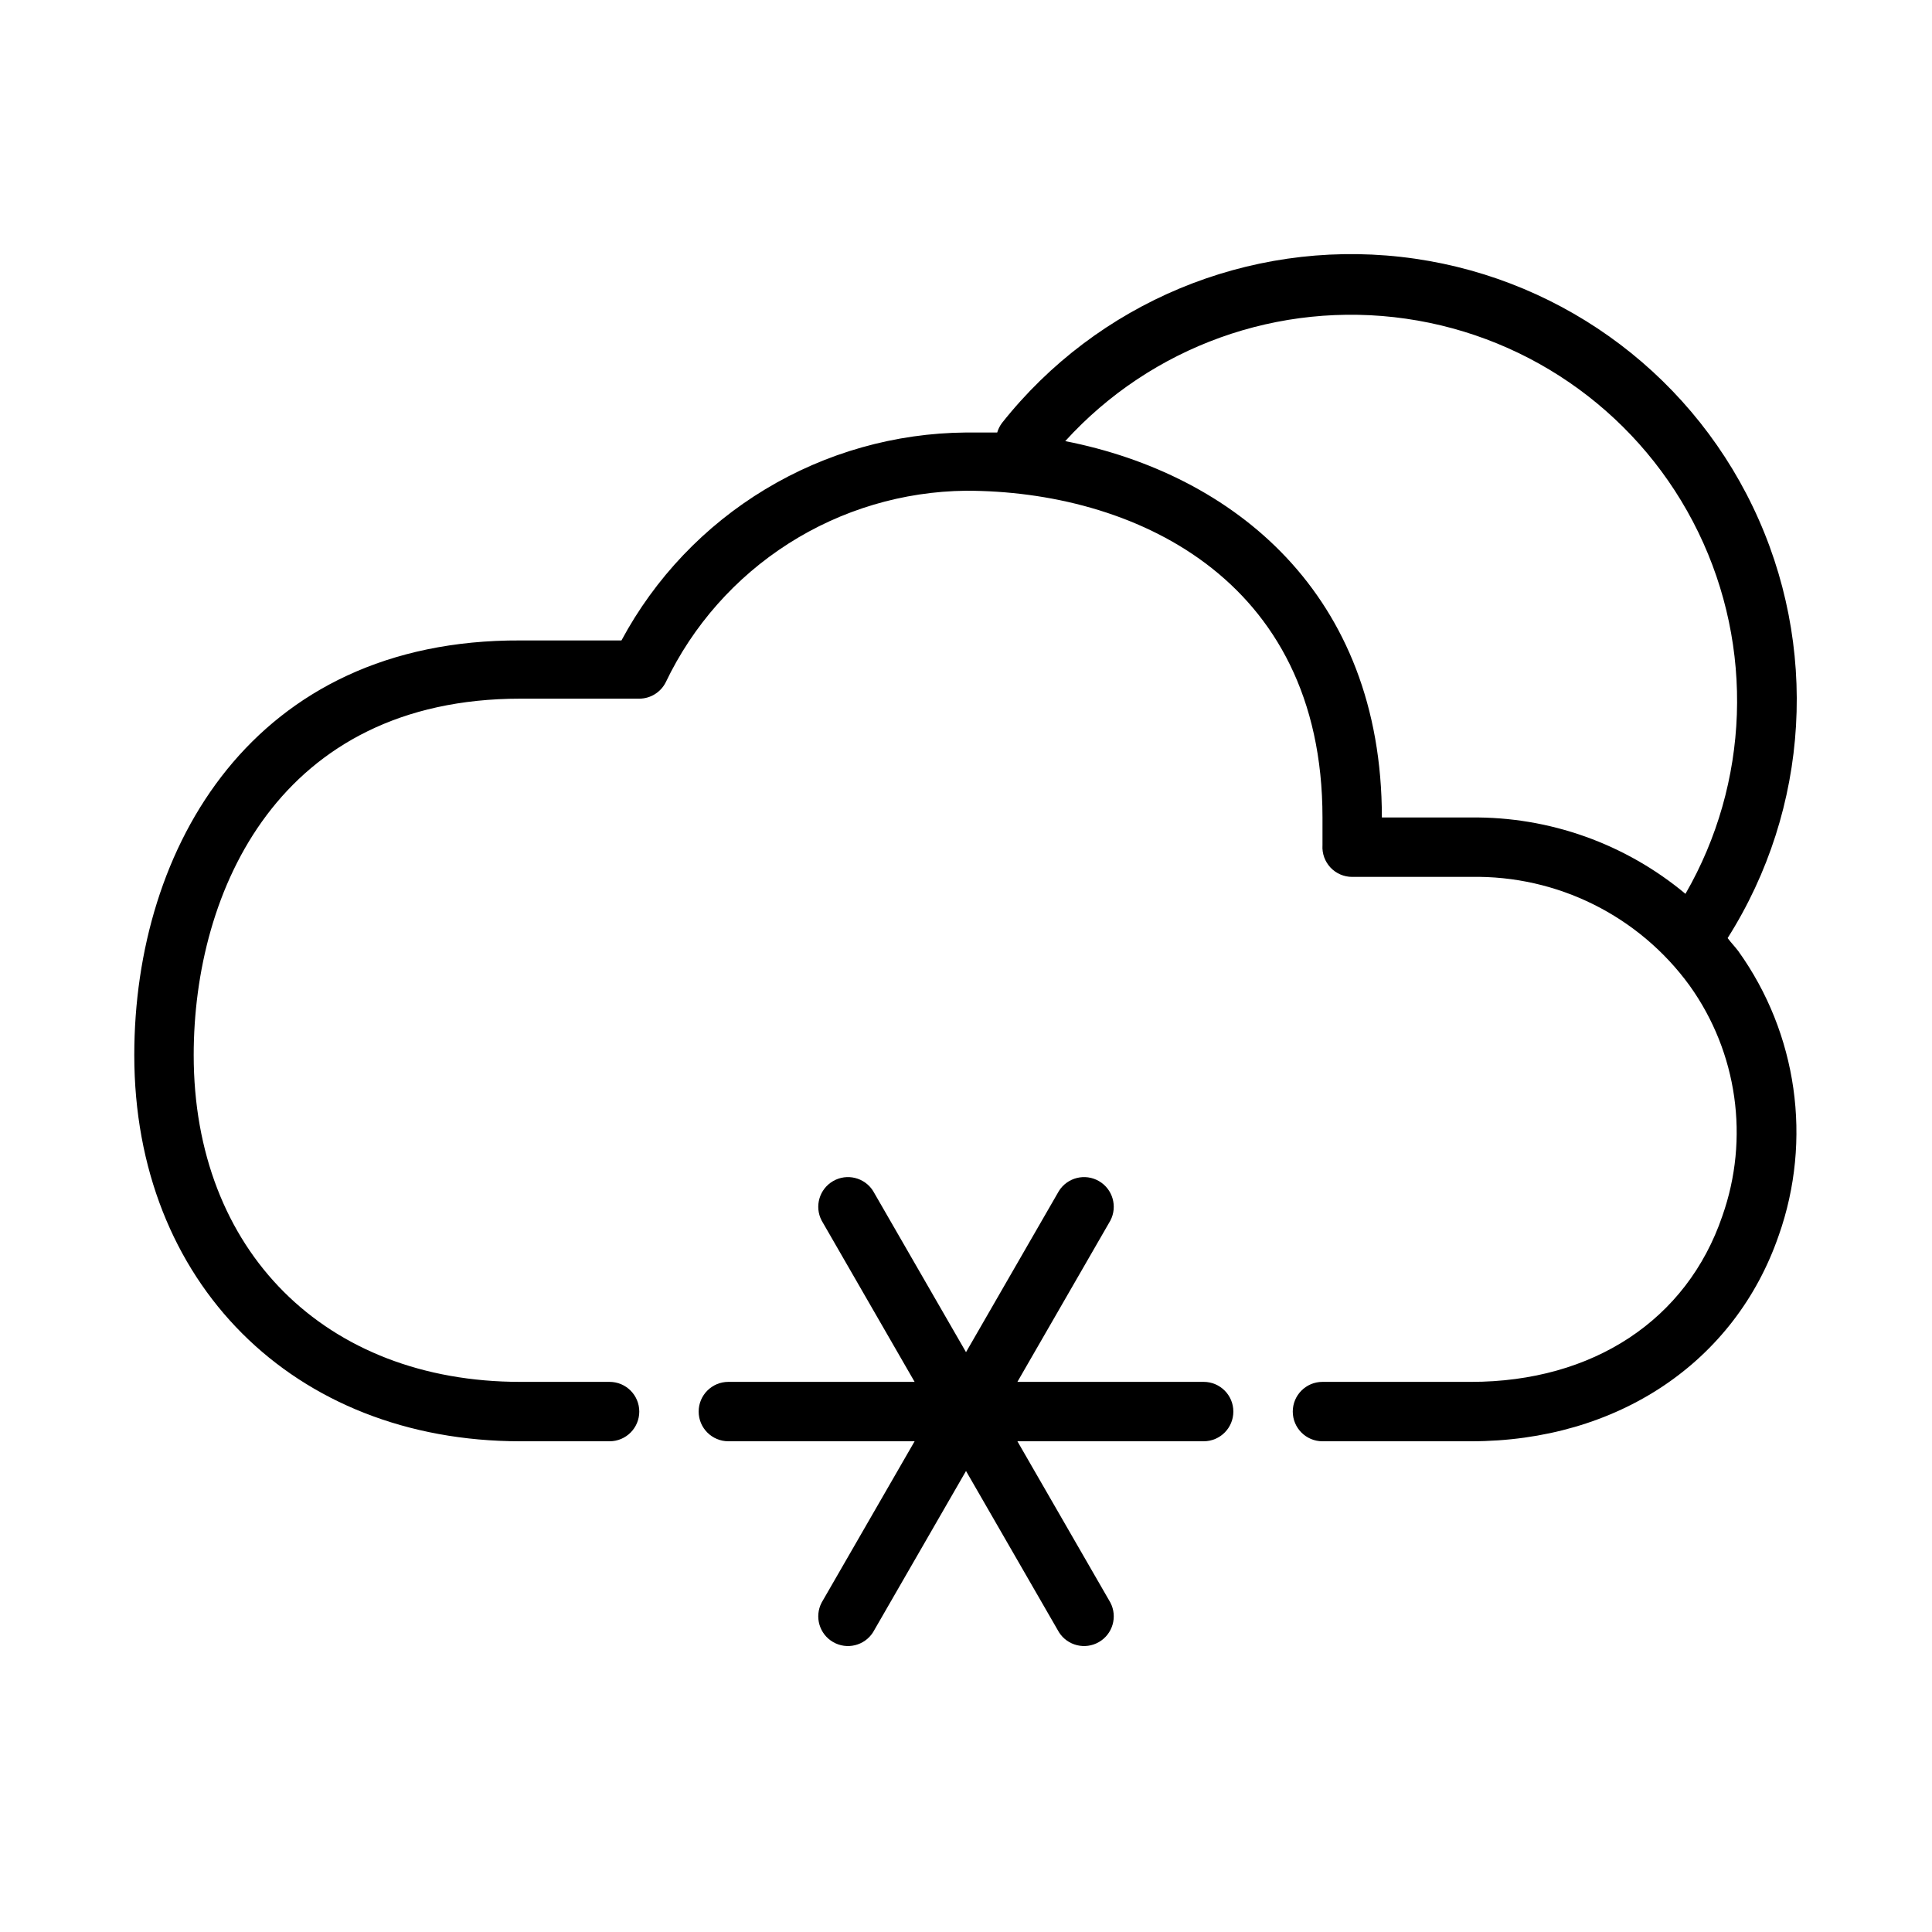 <?xml version="1.0" encoding="UTF-8"?>
<!-- Uploaded to: ICON Repo, www.svgrepo.com, Generator: ICON Repo Mixer Tools -->
<svg fill="#000000" width="800px" height="800px" version="1.1" viewBox="144 144 512 512" xmlns="http://www.w3.org/2000/svg">
 <g>
  <path d="m601.84 392.6c21.781-34.391 24.309-77.574 6.695-114.27-17.613-36.699-52.891-61.738-93.344-66.258-40.457-4.516-80.387 12.121-105.66 44.027-0.566 0.758-0.996 1.609-1.258 2.519h-8.266c-18.766 0.152-37.145 5.348-53.207 15.043-16.066 9.695-29.23 23.531-38.109 40.062h-26.766c-70.848-0.316-102.34 54.789-102.34 109.89 0 60.223 42.117 102.34 102.34 102.34h23.617c4.348 0 7.871-3.523 7.871-7.871s-3.523-7.871-7.871-7.871h-23.617c-51.797 0-86.594-34.793-86.594-86.594 0-43.609 22.672-94.465 86.594-94.465h31.488c2.965-0.008 5.672-1.68 7.008-4.328 7.191-15.055 18.465-27.793 32.531-36.77 14.066-8.973 30.367-13.824 47.055-14.004 43.609 0 94.465 22.672 94.465 86.594v1.812 5.59l-0.004-0.004c-0.129 2.168 0.645 4.293 2.133 5.875 1.492 1.578 3.57 2.473 5.742 2.469h31.488c22.859-0.438 44.488 10.32 57.938 28.812 12.688 17.727 15.918 40.531 8.66 61.086-9.371 27.473-34.246 43.926-66.598 43.926h-39.363c-4.348 0-7.871 3.523-7.871 7.871s3.523 7.871 7.871 7.871h39.359c38.809 0 69.98-20.941 81.555-54.555l0.004 0.004c8.941-25.355 4.945-53.477-10.707-75.336-0.945-1.258-1.969-2.281-2.836-3.465zm-91.629-31.961c0-59.277-39.359-91-83.914-99.738 22.84-25.121 56.66-37.277 90.27-32.449s62.637 26.016 77.48 56.555c14.848 30.539 13.578 66.449-3.383 95.867-15.934-13.297-36.086-20.473-56.836-20.234z"/>
  <path d="m462.98 510.21h-49.359l24.641-42.746c1.953-3.738 0.617-8.352-3.035-10.465-3.652-2.109-8.32-0.965-10.586 2.594l-24.637 42.746-24.641-42.746c-2.262-3.559-6.93-4.703-10.582-2.594-3.652 2.113-4.992 6.727-3.035 10.465l24.637 42.746h-49.355c-4.348 0-7.875 3.523-7.875 7.871s3.527 7.871 7.875 7.871h49.359l-24.641 42.746c-1.957 3.738-0.617 8.355 3.035 10.465s8.32 0.969 10.582-2.594l24.641-42.742 24.641 42.746-0.004-0.004c2.266 3.562 6.934 4.703 10.586 2.594s4.988-6.727 3.035-10.465l-24.641-42.746h49.359c4.348 0 7.871-3.523 7.871-7.871s-3.523-7.871-7.871-7.871z"/>
 </g>
</svg>